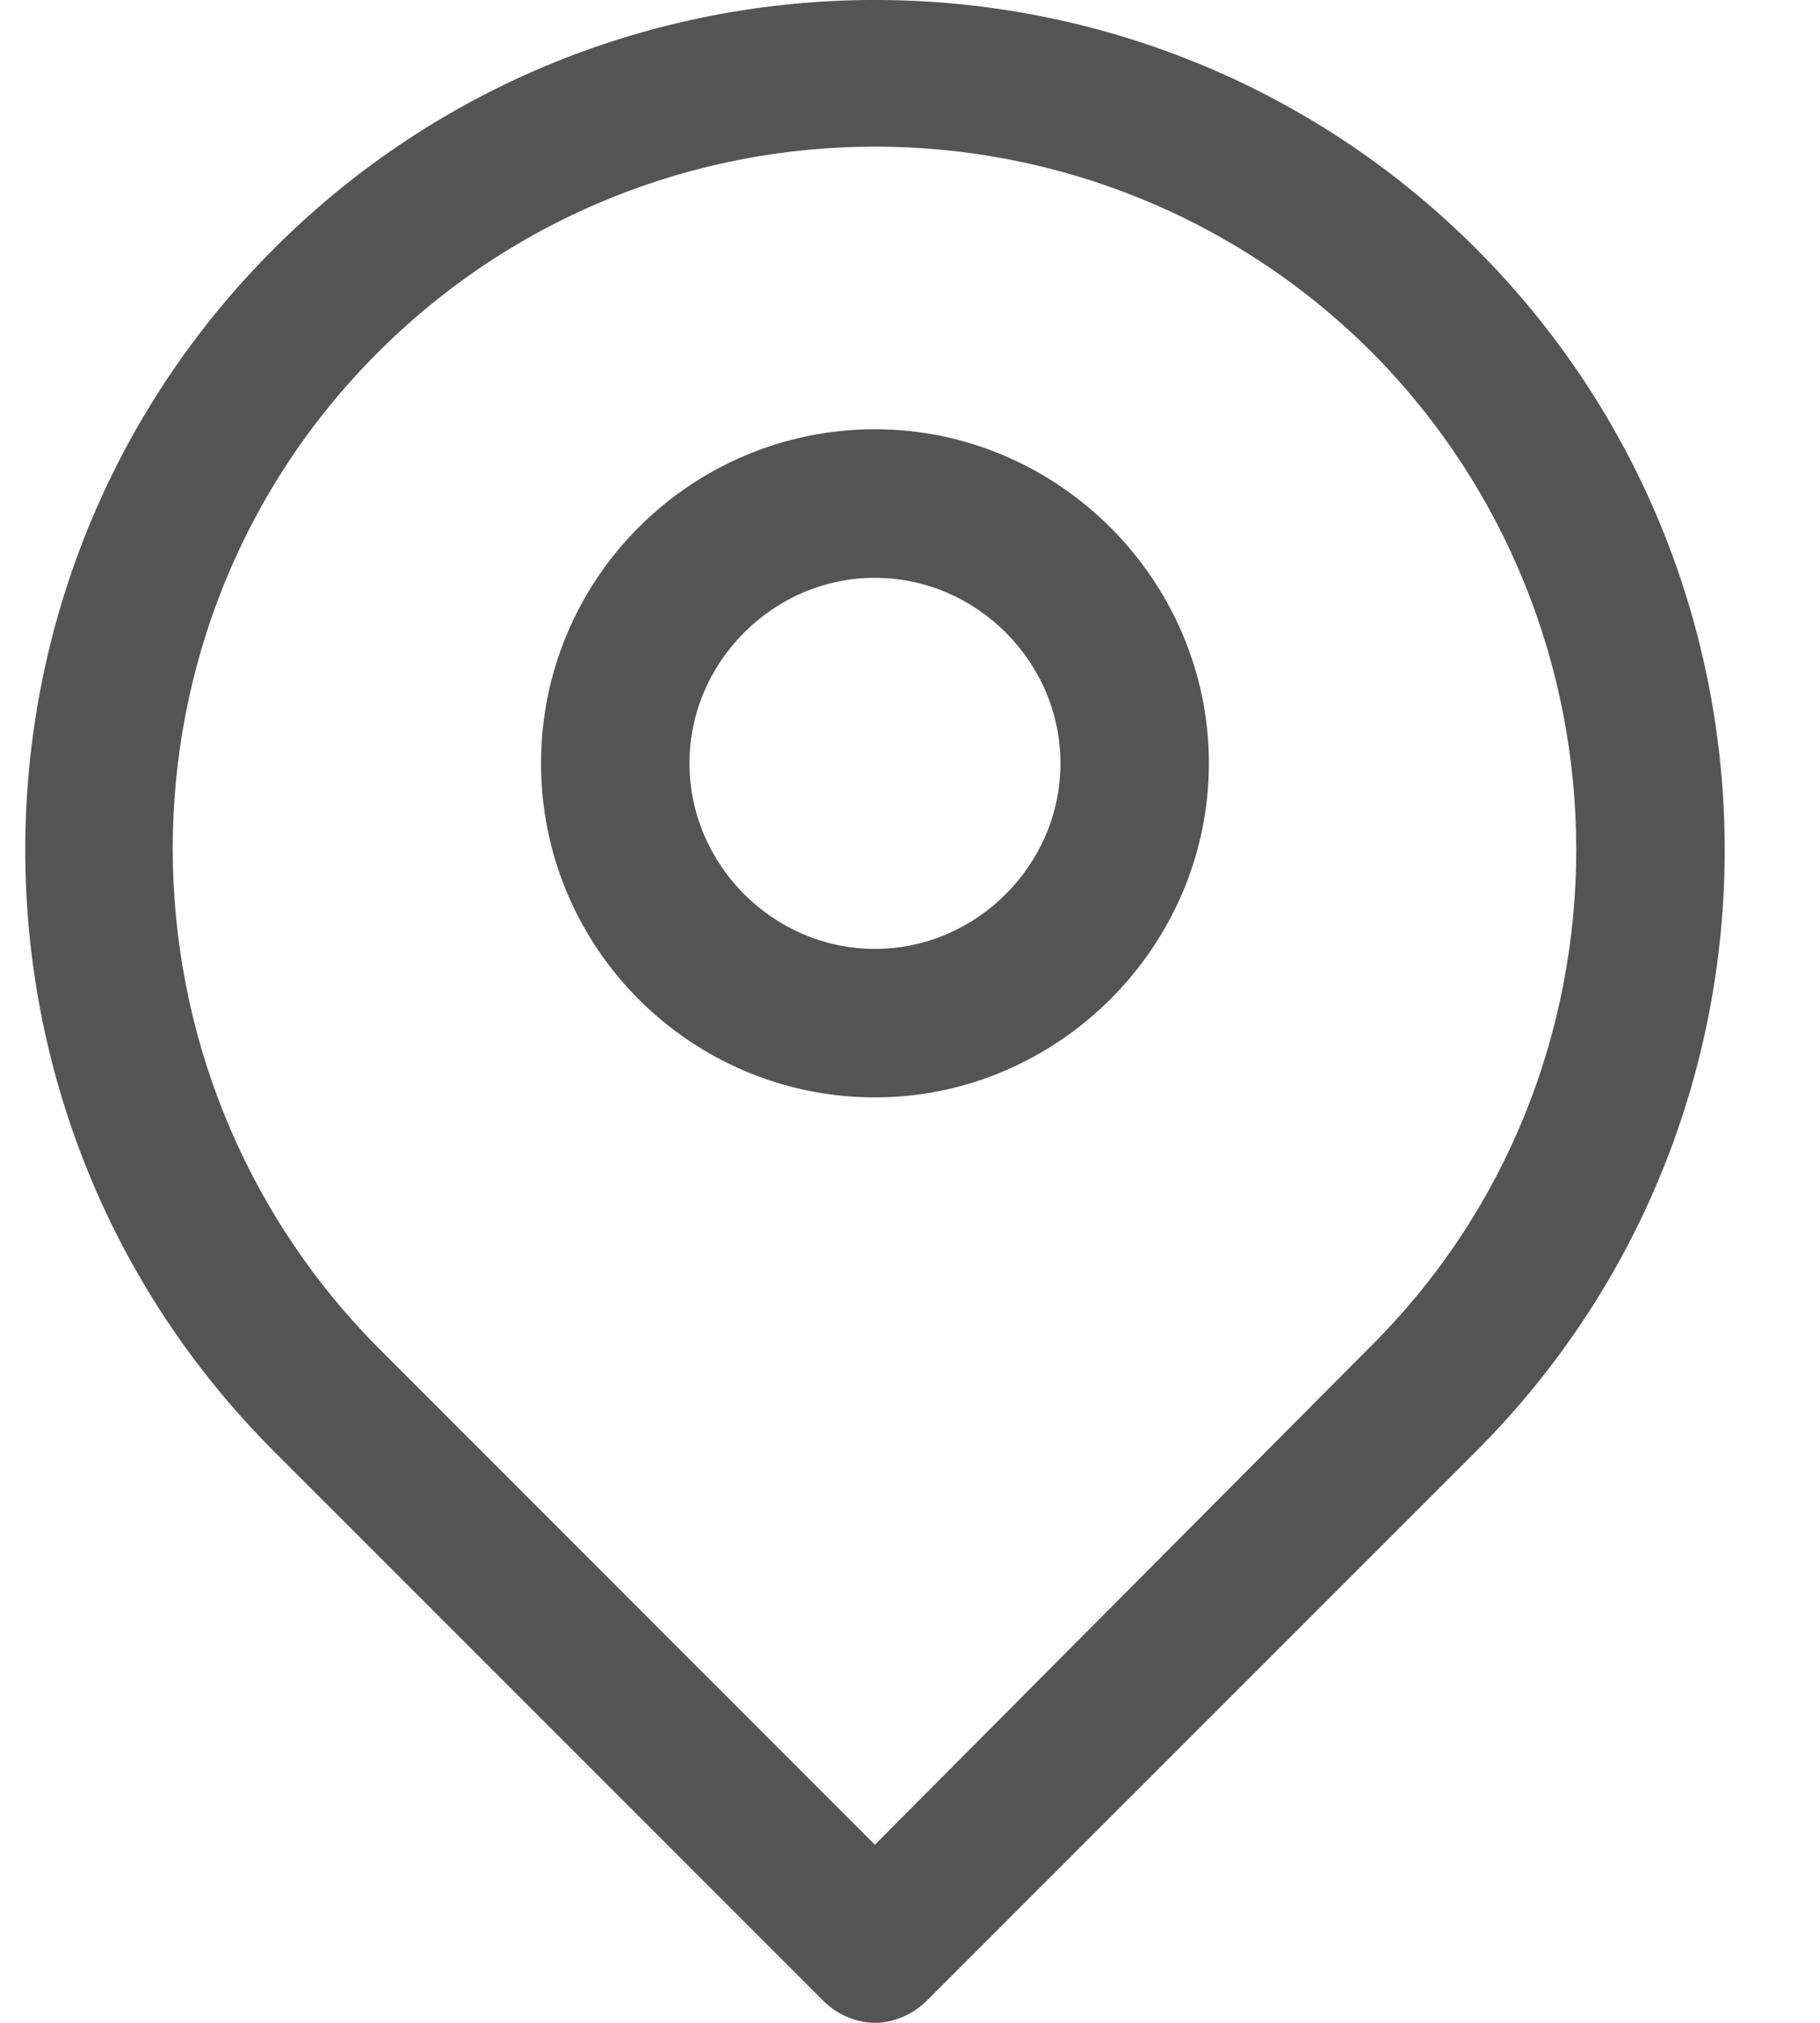 <svg width="18" height="20" viewBox="0 0 18 20" fill="none" xmlns="http://www.w3.org/2000/svg">
<path d="M8.14 19.78C8.286 19.927 8.482 20 8.654 20C8.825 20 9.02 19.927 9.167 19.78L14.599 14.349C17.877 11.07 17.877 5.737 14.599 2.459C11.32 -0.82 5.987 -0.82 2.709 2.459C-0.57 5.737 -0.57 11.07 2.709 14.349L8.14 19.78ZM3.736 3.486C6.452 0.771 10.855 0.771 13.571 3.486C16.262 6.202 16.262 10.605 13.571 13.297L8.653 18.239L3.736 13.321C1.045 10.605 1.02 6.202 3.736 3.486Z" fill="#545454"/>
<path d="M8.653 10.85C10.464 10.85 11.956 9.358 11.956 7.547C11.956 5.737 10.464 4.244 8.653 4.244C6.843 4.244 5.351 5.712 5.351 7.547C5.351 9.382 6.843 10.85 8.653 10.85ZM8.653 5.713C9.657 5.713 10.488 6.544 10.488 7.547C10.488 8.55 9.657 9.382 8.653 9.382C7.65 9.382 6.819 8.55 6.819 7.547C6.819 6.544 7.65 5.713 8.653 5.713Z" fill="#545454"/>
</svg>
